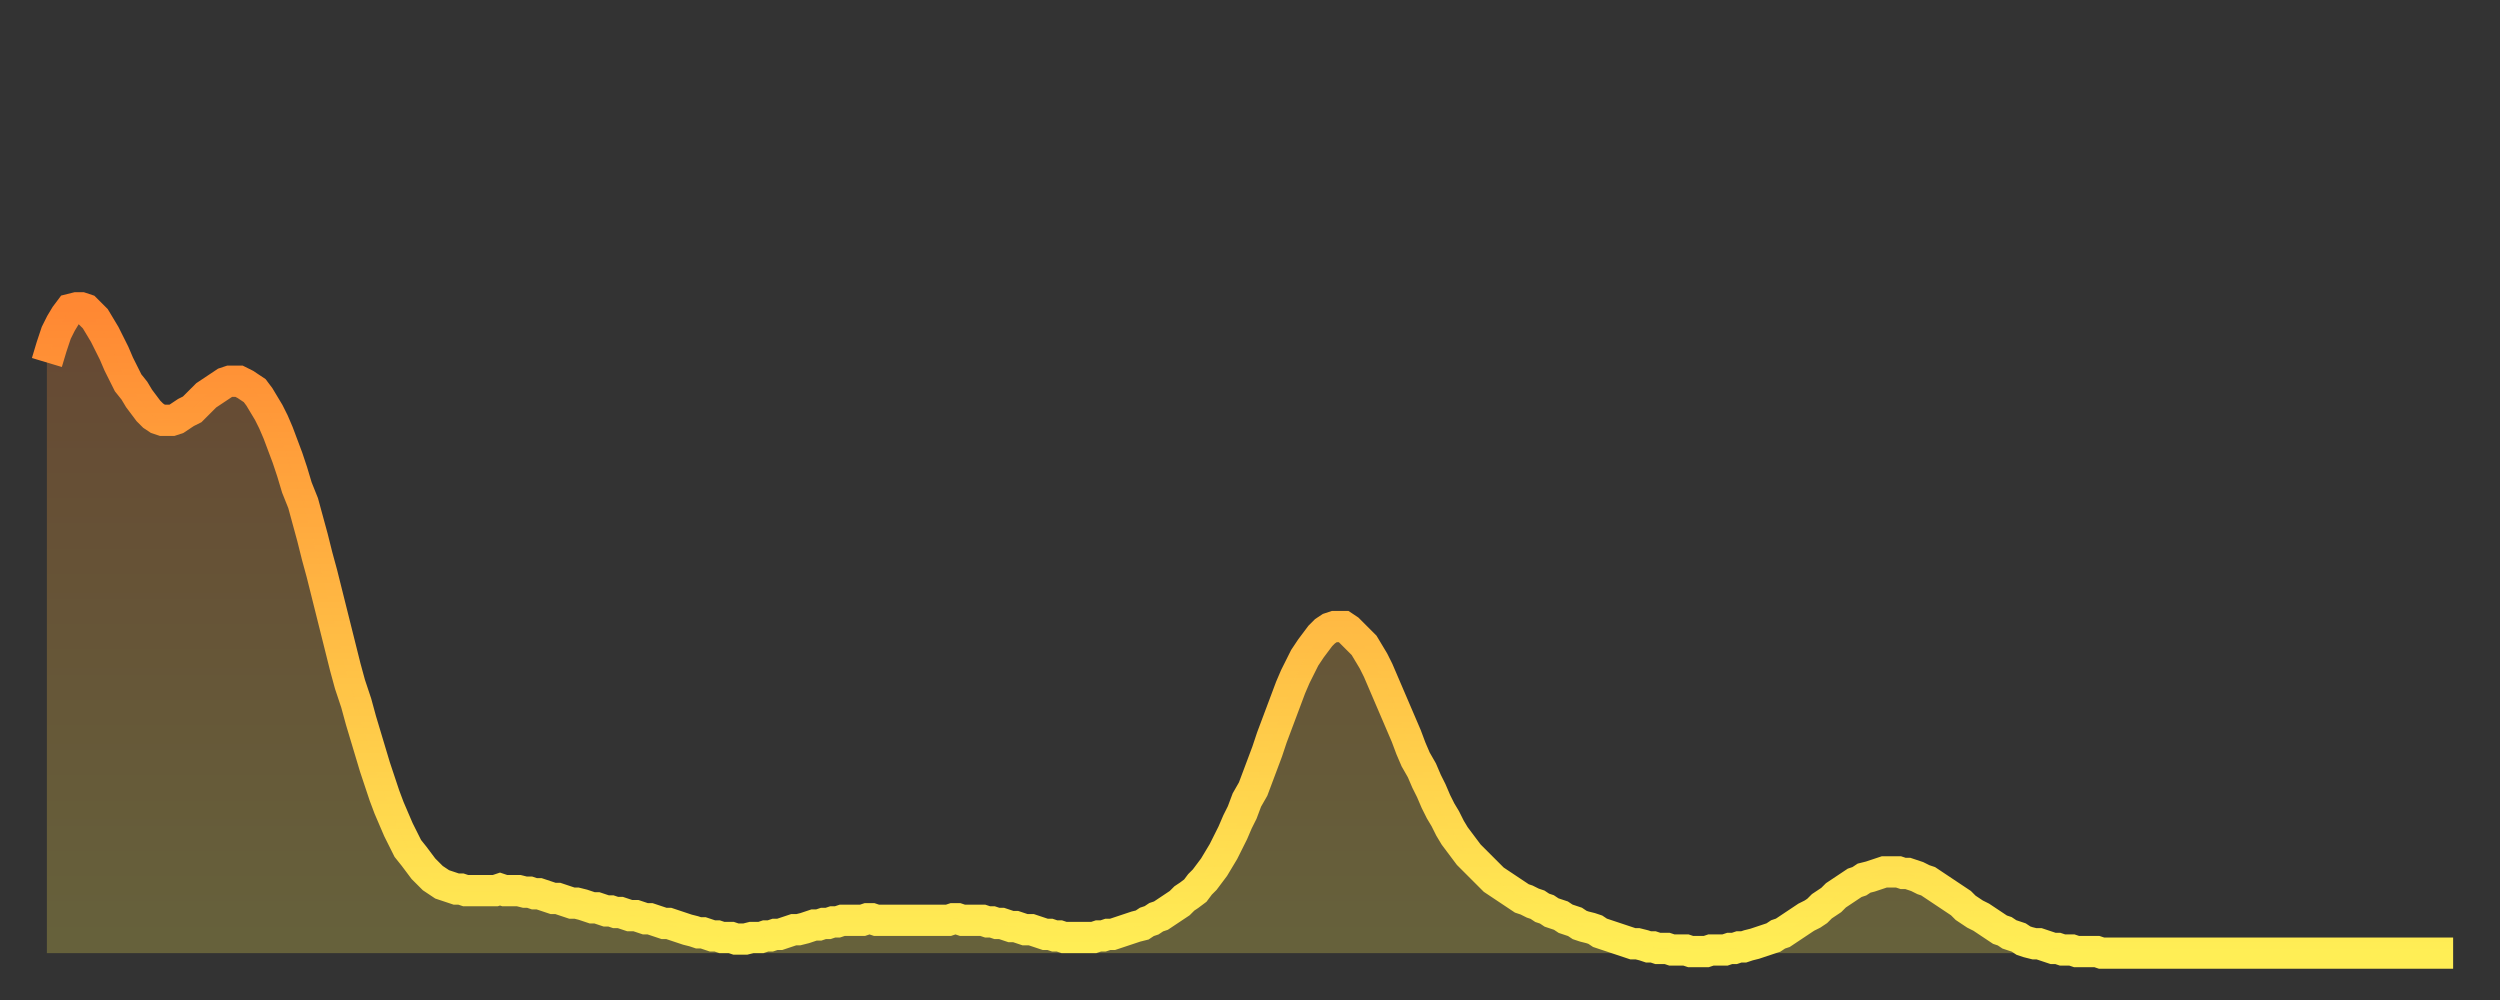 <?xml version="1.0" encoding="utf-8" ?>
<svg baseProfile="full" height="64" version="1.1" width="160" xmlns="http://www.w3.org/2000/svg" xmlns:ev="http://www.w3.org/2001/xml-events" xmlns:xlink="http://www.w3.org/1999/xlink"><rect width="100%" height="100%" fill="#333333" stroke="none"/><defs><linearGradient id="id2407572" x1="0" x2="0" y1="0" y2="1"><stop offset="0%" stop-color="#ff8833" /><stop offset="50%" stop-color="#ffbb44" /><stop offset="100%" stop-color="#ffee55" /></linearGradient></defs><g transform="translate(3,3)"><g><path d="M 0.0 20.2 0.3 19.2 0.6 18.3 0.9 17.7 1.2 17.2 1.5 16.8 1.9 16.7 2.2 16.7 2.5 16.8 2.8 17.1 3.1 17.4 3.4 17.9 3.7 18.4 4.0 19.0 4.3 19.6 4.6 20.3 4.9 20.9 5.2 21.5 5.6 22.0 5.9 22.5 6.2 22.9 6.5 23.3 6.8 23.6 7.1 23.8 7.4 23.9 7.7 23.9 8.0 23.9 8.3 23.8 8.6 23.6 8.9 23.4 9.3 23.2 9.6 22.9 9.9 22.6 10.2 22.3 10.5 22.1 10.8 21.9 11.1 21.7 11.4 21.5 11.7 21.4 12.0 21.4 12.3 21.4 12.7 21.6 13.0 21.8 13.3 22.0 13.6 22.4 13.9 22.9 14.2 23.4 14.5 24.0 14.8 24.7 15.1 25.5 15.4 26.3 15.7 27.2 16.0 28.2 16.4 29.2 16.7 30.3 17.0 31.4 17.3 32.6 17.6 33.7 17.9 34.9 18.2 36.1 18.5 37.3 18.8 38.5 19.1 39.7 19.4 40.8 19.8 42.0 20.1 43.1 20.4 44.1 20.7 45.1 21.0 46.1 21.3 47.0 21.6 47.9 21.9 48.7 22.2 49.4 22.5 50.1 22.8 50.7 23.1 51.3 23.5 51.8 23.8 52.2 24.1 52.6 24.4 52.9 24.7 53.2 25.0 53.4 25.3 53.6 25.6 53.7 25.9 53.8 26.2 53.9 26.5 53.9 26.8 54.0 27.2 54.0 27.5 54.0 27.8 54.0 28.1 54.0 28.4 54.0 28.7 54.0 29.0 53.9 29.3 54.0 29.6 54.0 29.9 54.0 30.2 54.0 30.6 54.1 30.9 54.1 31.2 54.2 31.5 54.2 31.8 54.3 32.1 54.4 32.4 54.5 32.7 54.5 33.0 54.6 33.3 54.7 33.6 54.8 33.9 54.8 34.3 54.9 34.6 55.0 34.9 55.1 35.2 55.1 35.5 55.2 35.8 55.3 36.1 55.3 36.4 55.4 36.7 55.4 37.0 55.5 37.3 55.6 37.7 55.6 38.0 55.7 38.3 55.8 38.6 55.8 38.9 55.9 39.2 56.0 39.5 56.1 39.8 56.1 40.1 56.2 40.4 56.3 40.7 56.4 41.0 56.5 41.4 56.6 41.7 56.7 42.0 56.7 42.3 56.8 42.6 56.9 42.9 56.9 43.2 57.0 43.5 57.0 43.8 57.0 44.1 57.1 44.4 57.1 44.7 57.1 45.1 57.0 45.4 57.0 45.7 57.0 46.0 56.9 46.3 56.9 46.6 56.8 46.9 56.8 47.2 56.7 47.5 56.6 47.8 56.5 48.1 56.5 48.5 56.4 48.8 56.3 49.1 56.2 49.4 56.2 49.7 56.1 50.0 56.1 50.3 56.0 50.6 56.0 50.9 55.9 51.2 55.9 51.5 55.9 51.8 55.9 52.2 55.9 52.5 55.8 52.8 55.8 53.1 55.9 53.4 55.9 53.7 55.9 54.0 55.9 54.3 55.9 54.6 55.9 54.9 55.9 55.2 55.9 55.6 55.9 55.9 55.9 56.2 55.9 56.5 55.9 56.8 55.9 57.1 55.9 57.4 55.9 57.7 55.9 58.0 55.8 58.3 55.8 58.6 55.9 58.9 55.9 59.3 55.9 59.6 55.9 59.9 55.9 60.2 56.0 60.5 56.0 60.8 56.1 61.1 56.1 61.4 56.2 61.7 56.3 62.0 56.3 62.3 56.4 62.6 56.5 63.0 56.5 63.3 56.6 63.6 56.7 63.9 56.8 64.2 56.8 64.5 56.9 64.8 56.9 65.1 57.0 65.4 57.0 65.7 57.0 66.0 57.0 66.4 57.0 66.7 57.0 67.0 57.0 67.3 56.9 67.6 56.9 67.9 56.8 68.2 56.8 68.5 56.7 68.8 56.6 69.1 56.5 69.4 56.4 69.7 56.3 70.1 56.2 70.4 56.0 70.7 55.9 71.0 55.7 71.3 55.6 71.6 55.4 71.9 55.2 72.2 55.0 72.5 54.8 72.8 54.5 73.1 54.3 73.5 54.0 73.8 53.6 74.1 53.3 74.4 52.9 74.7 52.5 75.0 52.0 75.3 51.5 75.6 50.9 75.9 50.3 76.2 49.6 76.5 49.0 76.8 48.2 77.2 47.5 77.5 46.7 77.8 45.9 78.1 45.1 78.4 44.2 78.7 43.4 79.0 42.6 79.3 41.8 79.6 41.0 79.9 40.3 80.2 39.7 80.5 39.1 80.9 38.5 81.2 38.1 81.5 37.7 81.8 37.4 82.1 37.2 82.4 37.1 82.7 37.1 83.0 37.1 83.3 37.3 83.6 37.6 83.9 37.9 84.3 38.3 84.6 38.8 84.9 39.3 85.2 39.9 85.5 40.6 85.8 41.3 86.1 42.0 86.4 42.7 86.7 43.4 87.0 44.1 87.3 44.9 87.6 45.6 88.0 46.3 88.3 47.0 88.6 47.6 88.9 48.3 89.2 48.9 89.5 49.4 89.8 50.0 90.1 50.5 90.4 50.9 90.7 51.3 91.0 51.7 91.4 52.1 91.7 52.4 92.0 52.7 92.3 53.0 92.6 53.3 92.9 53.5 93.2 53.7 93.5 53.9 93.8 54.1 94.1 54.3 94.4 54.5 94.7 54.6 95.1 54.8 95.4 54.9 95.7 55.1 96.0 55.2 96.3 55.4 96.6 55.5 96.9 55.6 97.2 55.8 97.5 55.9 97.8 56.0 98.1 56.2 98.4 56.3 98.8 56.4 99.1 56.5 99.4 56.7 99.7 56.8 100.0 56.9 100.3 57.0 100.6 57.1 100.9 57.2 101.2 57.3 101.5 57.4 101.8 57.4 102.2 57.5 102.5 57.6 102.8 57.6 103.1 57.7 103.4 57.7 103.7 57.7 104.0 57.8 104.3 57.8 104.6 57.8 104.9 57.8 105.2 57.9 105.5 57.9 105.9 57.9 106.2 57.9 106.5 57.8 106.8 57.8 107.1 57.8 107.4 57.8 107.7 57.7 108.0 57.7 108.3 57.6 108.6 57.6 108.9 57.5 109.3 57.4 109.6 57.3 109.9 57.2 110.2 57.1 110.5 57.0 110.8 56.8 111.1 56.7 111.4 56.5 111.7 56.3 112.0 56.1 112.3 55.9 112.6 55.7 113.0 55.5 113.3 55.3 113.6 55.0 113.9 54.8 114.2 54.6 114.5 54.3 114.8 54.1 115.1 53.9 115.4 53.7 115.7 53.5 116.0 53.4 116.3 53.2 116.7 53.1 117.0 53.0 117.3 52.9 117.6 52.8 117.9 52.8 118.2 52.8 118.5 52.8 118.8 52.9 119.1 52.9 119.4 53.0 119.7 53.1 120.1 53.3 120.4 53.4 120.7 53.6 121.0 53.8 121.3 54.0 121.6 54.2 121.9 54.4 122.2 54.6 122.5 54.8 122.8 55.1 123.1 55.3 123.4 55.5 123.8 55.7 124.1 55.9 124.4 56.1 124.7 56.3 125.0 56.5 125.3 56.6 125.6 56.8 125.9 56.9 126.2 57.0 126.5 57.2 126.8 57.3 127.2 57.4 127.5 57.4 127.8 57.5 128.1 57.6 128.4 57.7 128.7 57.7 129.0 57.8 129.3 57.8 129.6 57.8 129.9 57.9 130.2 57.9 130.5 57.9 130.9 57.9 131.2 57.9 131.5 58.0 131.8 58.0 132.1 58.0 132.4 58.0 132.7 58.0 133.0 58.0 133.3 58.0 133.6 58.0 133.9 58.0 134.2 58.0 134.6 58.0 134.9 58.0 135.2 58.0 135.5 58.0 135.8 58.0 136.1 58.0 136.4 58.0 136.7 58.0 137.0 58.0 137.3 58.0 137.6 58.0 138.0 58.0 138.3 58.0 138.6 58.0 138.9 58.0 139.2 58.0 139.5 58.0 139.8 58.0 140.1 58.0 140.4 58.0 140.7 58.0 141.0 58.0 141.3 58.0 141.7 58.0 142.0 58.0 142.3 58.0 142.6 58.0 142.9 58.0 143.2 58.0 143.5 58.0 143.8 58.0 144.1 58.0 144.4 58.0 144.7 58.0 145.1 58.0 145.4 58.0 145.7 58.0 146.0 58.0 146.3 58.0 146.6 58.0 146.9 58.0 147.2 58.0 147.5 58.0 147.8 58.0 148.1 58.0 148.4 58.0 148.8 58.0 149.1 58.0 149.4 58.0 149.7 58.0 150.0 58.0 150.3 58.0 150.6 58.0 150.9 58.0 151.2 58.0 151.5 58.0 151.8 58.0 152.1 58.0 152.5 58.0 152.8 58.0 153.1 58.0 153.4 58.0 153.7 58.0 154.0 58.0" fill="none" id="graph-curve" opacity="1" stroke="url(#id2407572)" stroke-width="2" /><path d="M 0 58 L 0.0 20.2 0.3 19.2 0.6 18.3 0.9 17.7 1.2 17.2 1.5 16.8 1.9 16.7 2.2 16.7 2.5 16.8 2.8 17.1 3.1 17.4 3.4 17.9 3.7 18.4 4.0 19.0 4.3 19.6 4.6 20.3 4.9 20.9 5.2 21.5 5.6 22.0 5.9 22.5 6.2 22.9 6.5 23.3 6.8 23.6 7.1 23.8 7.4 23.9 7.7 23.9 8.0 23.9 8.3 23.8 8.6 23.6 8.9 23.4 9.3 23.2 9.6 22.9 9.9 22.6 10.2 22.3 10.5 22.1 10.8 21.9 11.1 21.7 11.4 21.5 11.7 21.4 12.0 21.4 12.3 21.4 12.7 21.6 13.0 21.8 13.3 22.0 13.6 22.4 13.9 22.9 14.2 23.4 14.5 24.0 14.8 24.7 15.1 25.5 15.4 26.3 15.7 27.2 16.0 28.2 16.4 29.2 16.7 30.3 17.0 31.4 17.3 32.6 17.6 33.7 17.9 34.9 18.2 36.1 18.5 37.3 18.8 38.5 19.1 39.7 19.4 40.8 19.8 42.0 20.1 43.1 20.4 44.1 20.7 45.1 21.0 46.1 21.3 47.0 21.6 47.9 21.9 48.7 22.2 49.4 22.5 50.1 22.8 50.7 23.1 51.3 23.5 51.8 23.8 52.2 24.1 52.6 24.4 52.9 24.7 53.2 25.0 53.4 25.3 53.6 25.6 53.7 25.9 53.8 26.2 53.9 26.5 53.9 26.8 54.0 27.2 54.0 27.5 54.0 27.8 54.0 28.1 54.0 28.4 54.0 28.7 54.0 29.0 53.9 29.3 54.0 29.6 54.0 29.9 54.0 30.2 54.0 30.6 54.1 30.9 54.1 31.2 54.2 31.5 54.2 31.8 54.3 32.1 54.4 32.4 54.5 32.7 54.5 33.0 54.6 33.3 54.7 33.6 54.8 33.9 54.8 34.3 54.9 34.6 55.0 34.9 55.1 35.2 55.1 35.5 55.2 35.8 55.3 36.1 55.3 36.4 55.4 36.7 55.4 37.0 55.5 37.3 55.6 37.7 55.6 38.0 55.7 38.3 55.8 38.6 55.8 38.9 55.9 39.2 56.0 39.5 56.1 39.8 56.1 40.1 56.2 40.4 56.3 40.7 56.4 41.0 56.5 41.4 56.6 41.7 56.7 42.0 56.7 42.3 56.8 42.6 56.9 42.9 56.9 43.2 57.0 43.5 57.0 43.8 57.0 44.1 57.1 44.4 57.1 44.7 57.1 45.1 57.0 45.4 57.0 45.7 57.0 46.0 56.9 46.3 56.9 46.6 56.8 46.9 56.8 47.2 56.7 47.5 56.6 47.8 56.5 48.1 56.5 48.5 56.4 48.8 56.3 49.1 56.2 49.4 56.2 49.7 56.1 50.0 56.1 50.3 56.0 50.6 56.0 50.9 55.9 51.2 55.9 51.5 55.9 51.8 55.9 52.2 55.9 52.5 55.8 52.8 55.8 53.1 55.9 53.4 55.9 53.7 55.9 54.0 55.9 54.3 55.9 54.6 55.9 54.9 55.9 55.2 55.9 55.6 55.9 55.9 55.9 56.2 55.9 56.5 55.9 56.8 55.9 57.1 55.9 57.4 55.9 57.7 55.9 58.0 55.8 58.3 55.8 58.6 55.9 58.9 55.9 59.3 55.9 59.6 55.9 59.9 55.9 60.2 56.0 60.5 56.0 60.8 56.1 61.1 56.1 61.4 56.2 61.7 56.3 62.0 56.3 62.3 56.4 62.6 56.5 63.0 56.5 63.3 56.6 63.6 56.7 63.9 56.8 64.2 56.8 64.5 56.9 64.8 56.9 65.1 57.0 65.4 57.0 65.7 57.0 66.0 57.0 66.4 57.0 66.7 57.0 67.0 57.0 67.3 56.9 67.6 56.9 67.9 56.8 68.2 56.8 68.5 56.7 68.8 56.6 69.1 56.5 69.4 56.4 69.7 56.3 70.1 56.2 70.4 56.0 70.7 55.9 71.0 55.7 71.3 55.6 71.6 55.4 71.9 55.2 72.2 55.0 72.5 54.8 72.8 54.5 73.1 54.3 73.5 54.0 73.8 53.6 74.1 53.3 74.4 52.9 74.7 52.5 75.0 52.0 75.3 51.5 75.6 50.9 75.9 50.3 76.2 49.6 76.5 49.0 76.8 48.2 77.2 47.5 77.5 46.7 77.8 45.9 78.1 45.1 78.4 44.2 78.7 43.4 79.0 42.6 79.3 41.8 79.6 41.0 79.9 40.3 80.2 39.7 80.5 39.1 80.9 38.5 81.2 38.1 81.5 37.7 81.8 37.4 82.1 37.2 82.4 37.1 82.7 37.1 83.0 37.1 83.3 37.3 83.6 37.6 83.9 37.9 84.3 38.3 84.6 38.8 84.9 39.3 85.2 39.9 85.5 40.6 85.8 41.3 86.1 42.0 86.4 42.7 86.7 43.4 87.0 44.1 87.3 44.9 87.6 45.6 88.0 46.3 88.3 47.0 88.6 47.6 88.9 48.3 89.2 48.9 89.5 49.4 89.8 50.0 90.1 50.5 90.4 50.9 90.7 51.3 91.0 51.7 91.4 52.1 91.7 52.4 92.0 52.7 92.3 53.0 92.6 53.3 92.9 53.5 93.2 53.7 93.5 53.9 93.8 54.1 94.1 54.3 94.4 54.5 94.7 54.6 95.1 54.8 95.4 54.9 95.7 55.1 96.0 55.2 96.3 55.4 96.6 55.5 96.9 55.6 97.2 55.8 97.5 55.9 97.8 56.0 98.1 56.2 98.4 56.3 98.8 56.4 99.1 56.5 99.4 56.7 99.7 56.8 100.0 56.9 100.3 57.0 100.6 57.1 100.9 57.2 101.2 57.3 101.5 57.4 101.8 57.4 102.2 57.5 102.5 57.6 102.8 57.6 103.1 57.7 103.4 57.7 103.7 57.7 104.0 57.8 104.3 57.8 104.6 57.8 104.9 57.8 105.2 57.9 105.5 57.9 105.9 57.9 106.2 57.9 106.5 57.8 106.8 57.8 107.1 57.8 107.4 57.8 107.7 57.7 108.0 57.7 108.3 57.6 108.6 57.6 108.9 57.5 109.3 57.4 109.6 57.3 109.9 57.2 110.2 57.1 110.5 57.0 110.8 56.8 111.1 56.7 111.4 56.5 111.7 56.3 112.0 56.1 112.3 55.9 112.6 55.7 113.0 55.5 113.3 55.3 113.6 55.0 113.9 54.8 114.2 54.6 114.5 54.3 114.8 54.1 115.1 53.9 115.4 53.7 115.7 53.5 116.0 53.4 116.3 53.2 116.7 53.1 117.0 53.0 117.3 52.9 117.6 52.8 117.9 52.8 118.2 52.8 118.5 52.8 118.8 52.9 119.1 52.9 119.4 53.0 119.7 53.1 120.1 53.3 120.4 53.4 120.7 53.6 121.0 53.8 121.3 54.0 121.6 54.2 121.9 54.4 122.2 54.6 122.5 54.8 122.8 55.1 123.1 55.3 123.4 55.5 123.8 55.7 124.1 55.9 124.4 56.1 124.7 56.3 125.0 56.5 125.3 56.6 125.6 56.8 125.9 56.9 126.2 57.0 126.5 57.2 126.8 57.3 127.2 57.4 127.5 57.4 127.8 57.5 128.1 57.6 128.4 57.7 128.7 57.7 129.0 57.8 129.3 57.8 129.6 57.8 129.9 57.9 130.2 57.9 130.5 57.9 130.9 57.9 131.2 57.9 131.5 58.0 131.8 58.0 132.1 58.0 132.4 58.0 132.7 58.0 133.0 58.0 133.3 58.0 133.6 58.0 133.9 58.0 134.2 58.0 134.6 58.0 134.9 58.0 135.2 58.0 135.5 58.0 135.8 58.0 136.1 58.0 136.4 58.0 136.7 58.0 137.0 58.0 137.3 58.0 137.6 58.0 138.0 58.0 138.3 58.0 138.6 58.0 138.9 58.0 139.2 58.0 139.5 58.0 139.8 58.0 140.1 58.0 140.4 58.0 140.7 58.0 141.0 58.0 141.3 58.0 141.7 58.0 142.0 58.0 142.3 58.0 142.6 58.0 142.9 58.0 143.2 58.0 143.5 58.0 143.8 58.0 144.1 58.0 144.4 58.0 144.7 58.0 145.1 58.0 145.4 58.0 145.7 58.0 146.0 58.0 146.3 58.0 146.6 58.0 146.9 58.0 147.2 58.0 147.5 58.0 147.8 58.0 148.1 58.0 148.4 58.0 148.8 58.0 149.1 58.0 149.4 58.0 149.7 58.0 150.0 58.0 150.3 58.0 150.6 58.0 150.9 58.0 151.2 58.0 151.5 58.0 151.8 58.0 152.1 58.0 152.5 58.0 152.8 58.0 153.1 58.0 153.4 58.0 153.7 58.0 154.0 58.0 154 58" fill="url(#id2407572)" fill-opacity=".25" id="graph-shadow" /></g></g></svg>
